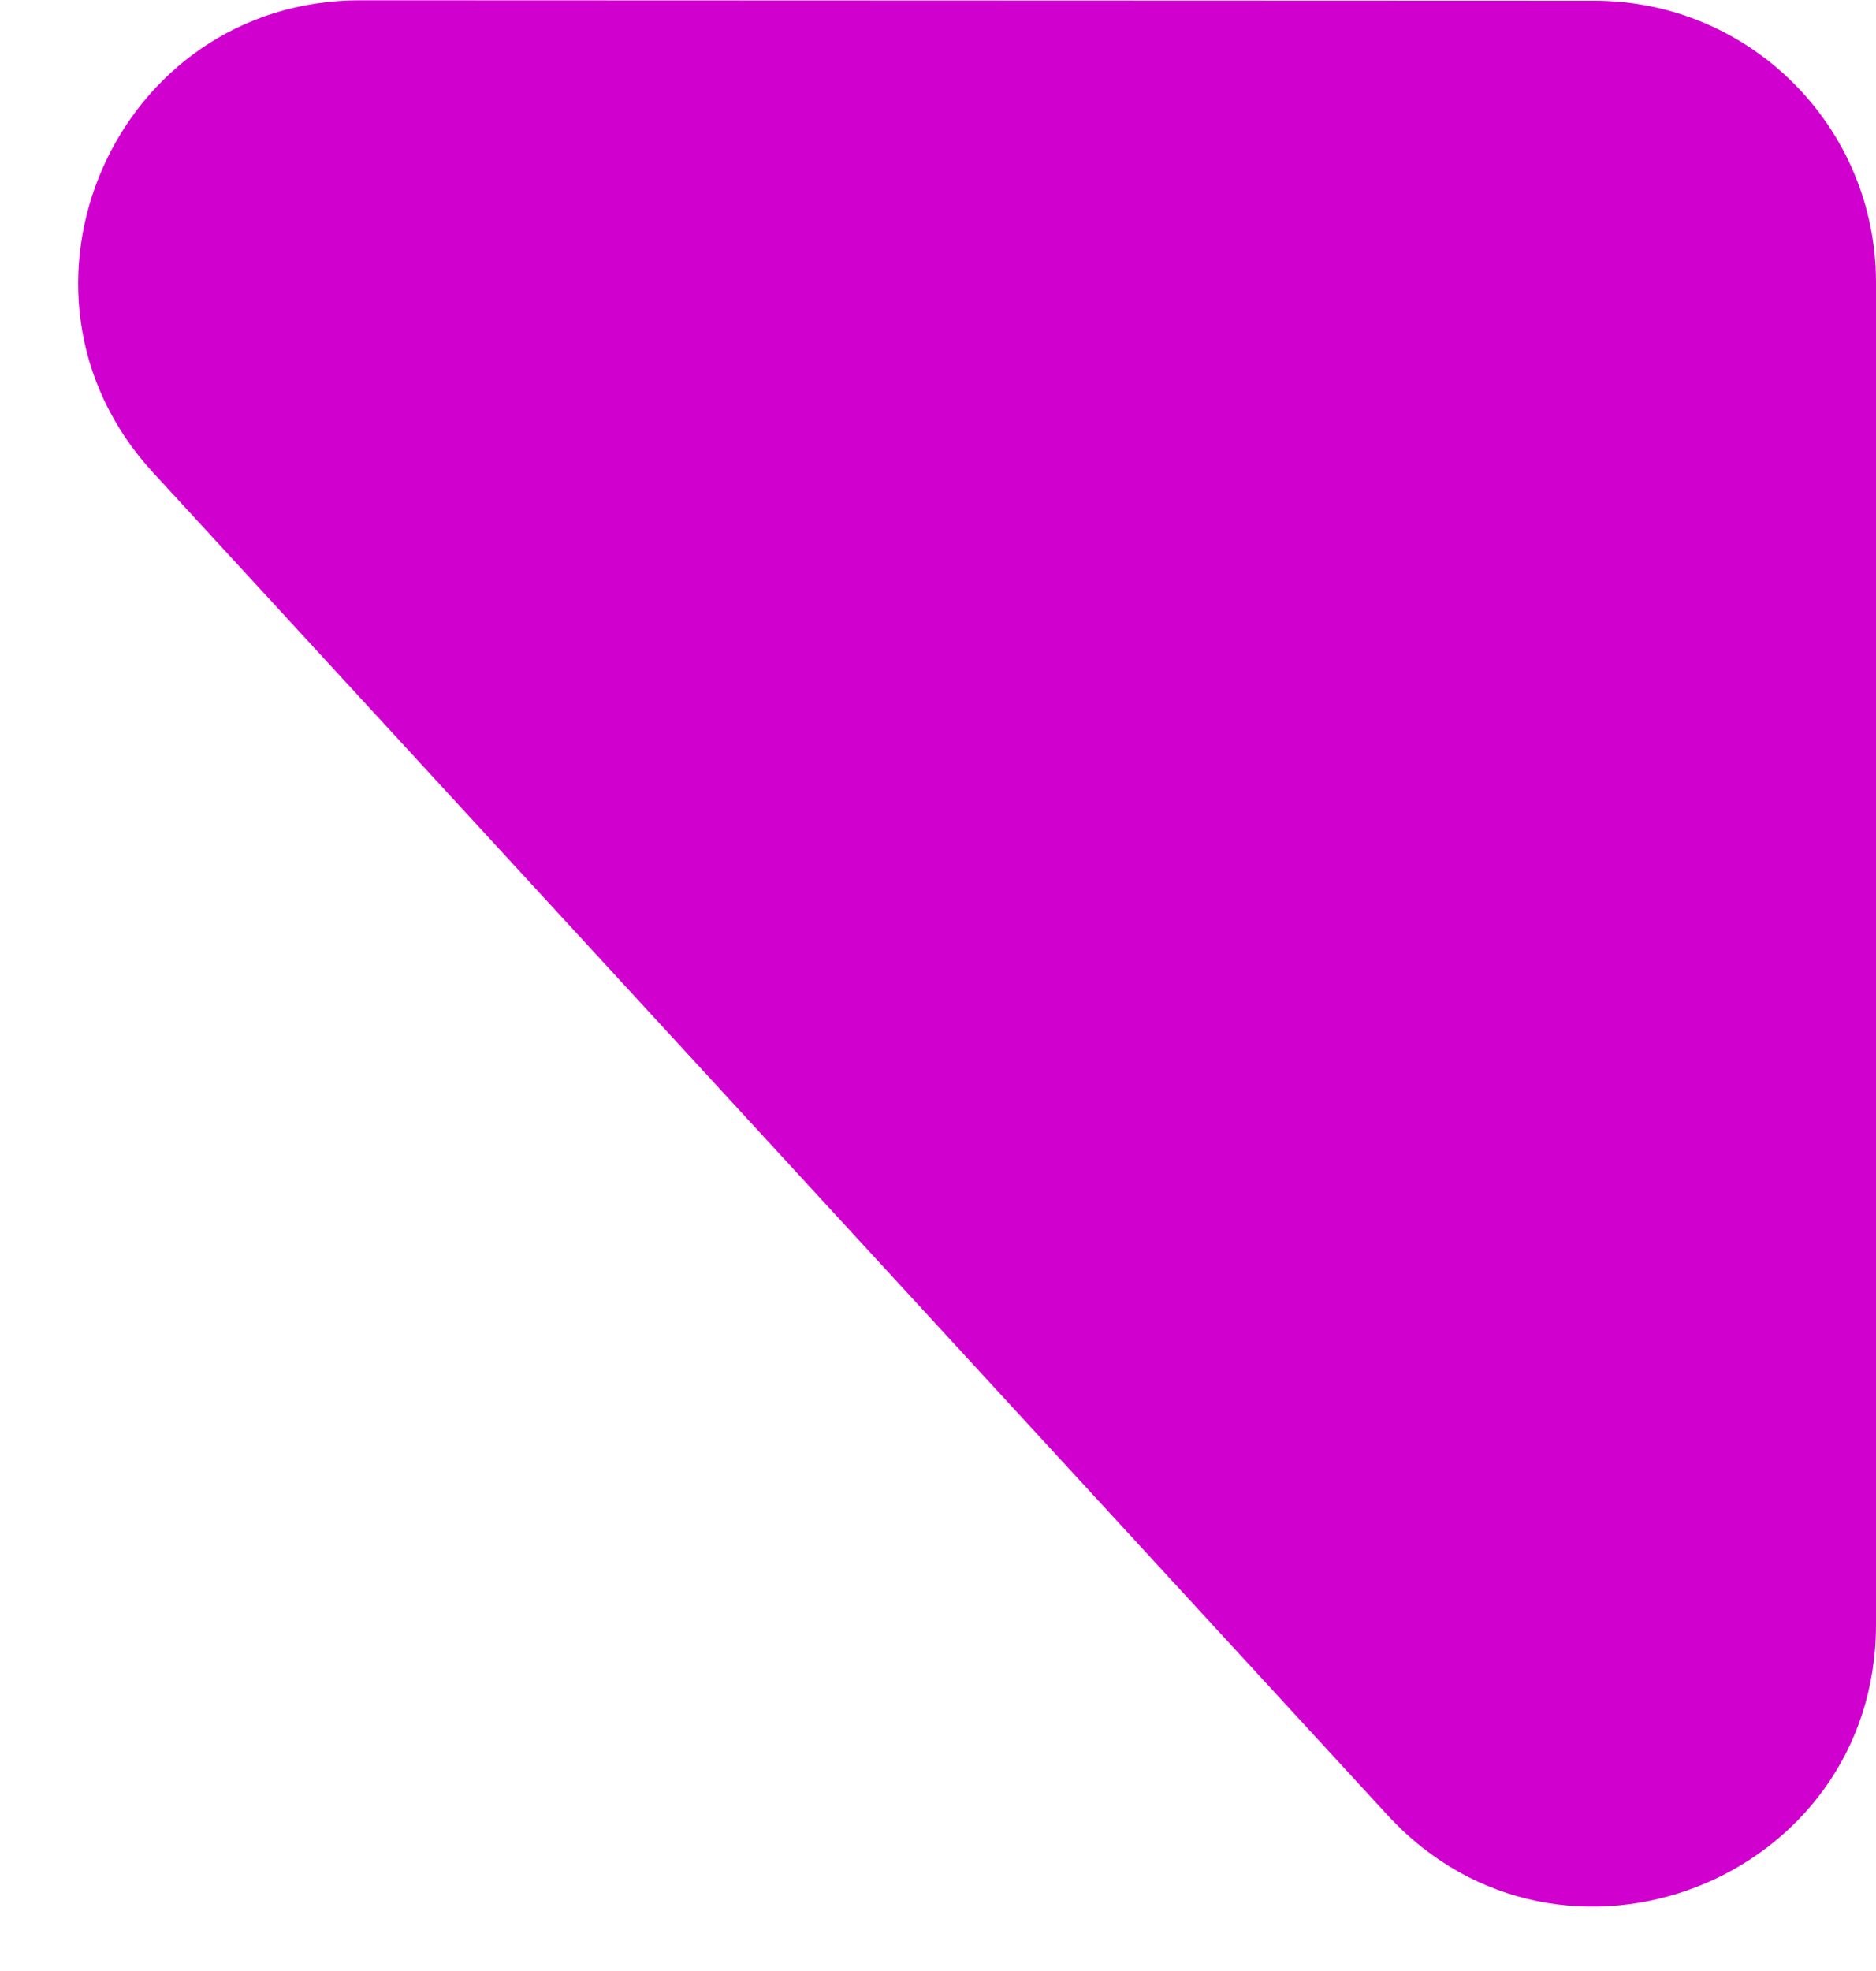   <svg
                viewBox="0 0 20 21"
                fill="none"
                xmlns="http://www.w3.org/2000/svg"
              >
                <path
                  d="M3.84 0.003C1.227 0.002 -0.138 3.111 1.631 5.034L14.792 19.339C16.643 21.351 20 20.042 20 17.308L20 3.008C20 1.352 18.658 0.009 17.001 0.008L3.84 0.003Z"
                  fill="#D000CE"
                />
              </svg>